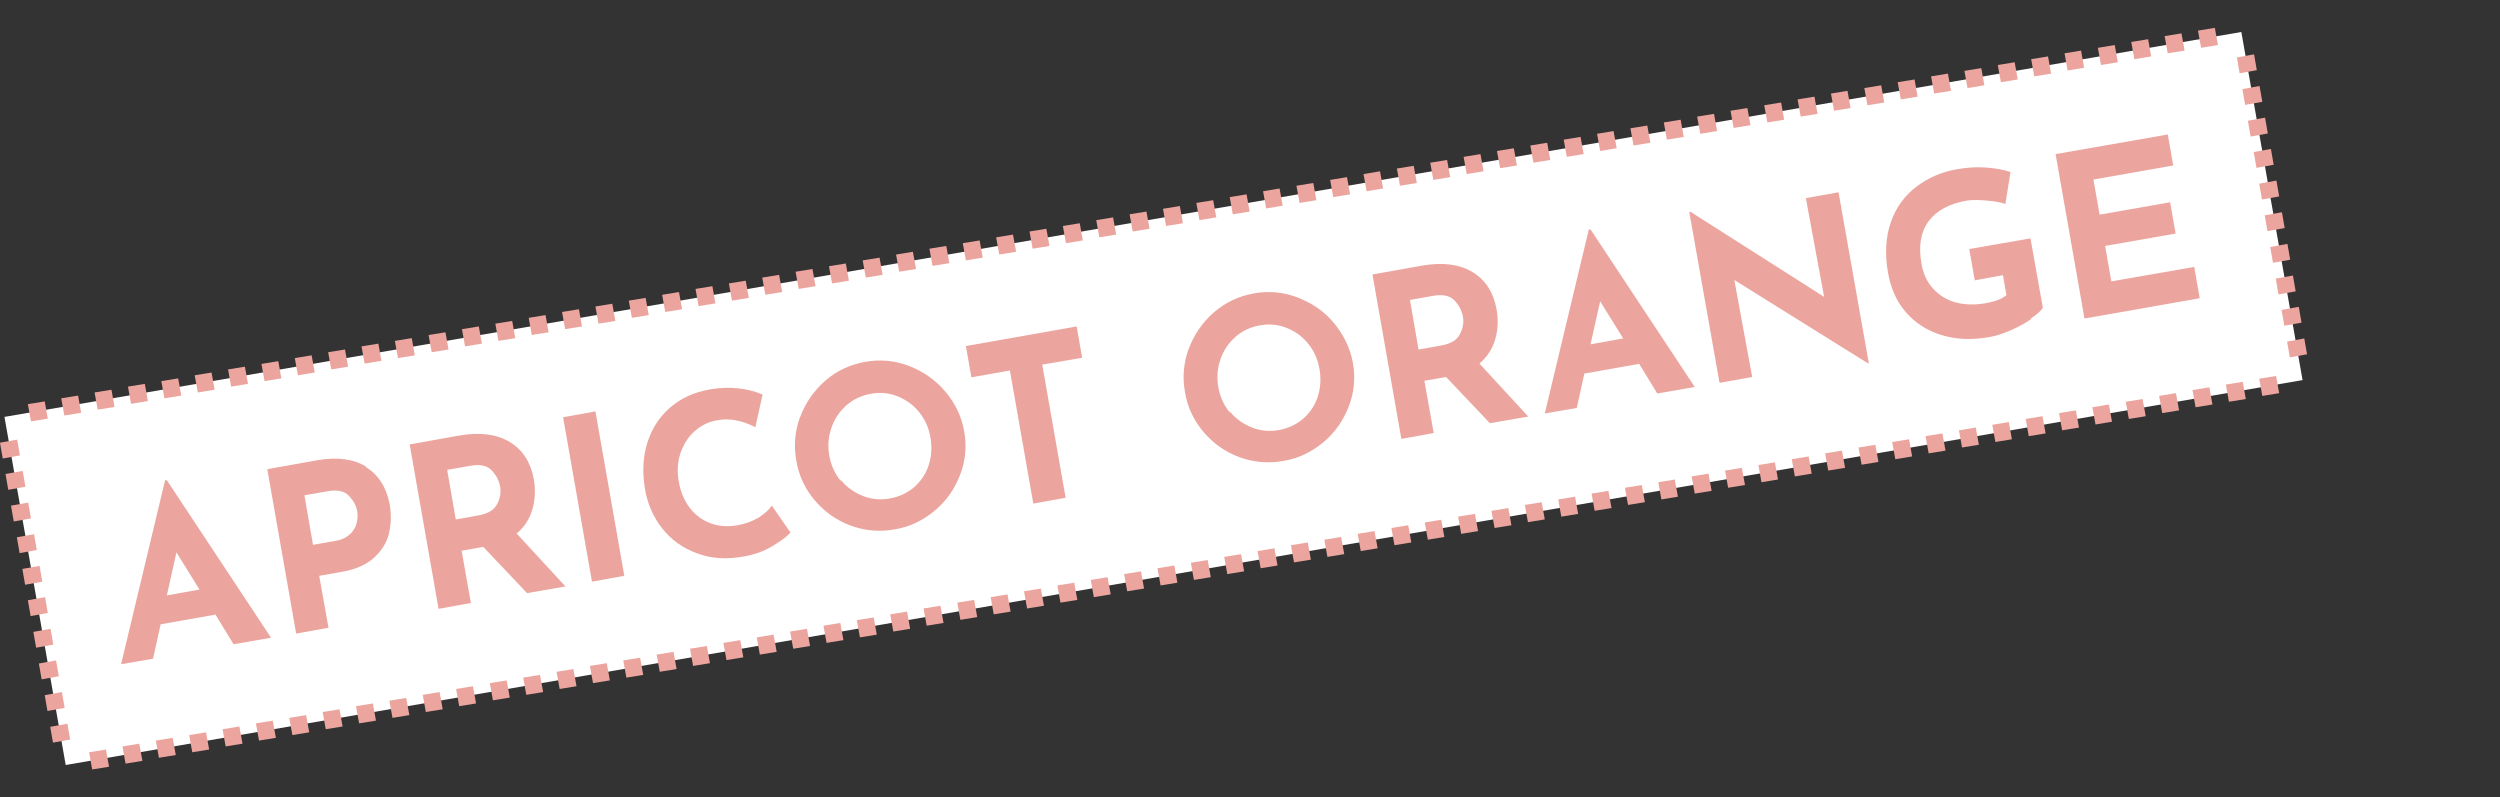 <?xml version="1.0" encoding="UTF-8"?>
<svg id="_レイヤー_1" xmlns="http://www.w3.org/2000/svg" version="1.1" viewBox="0 0 726.8 231.7">
  <rect x="0" y="0" width="726.8" height="231.7" fill="#333333" stroke="none"/>
  <!-- Generator: Adobe Illustrator 29.8.2, SVG Export Plug-In . SVG Version: 2.1.1 Build 3)  -->
  <defs>
    <style>
      .st0 {
        fill: #fff;
      }

      .st1 {
        fill: #eba59e;
      }
    </style>
  </defs>
  <polygon class="st0" points="669.4 110.5 19.1 222.4 1.3 121.2 651.6 9.3 669.4 110.5"/>
  <g>
    <path class="st1" d="M26.8,223.7l-.9-5,4.9-.8.9,5-4.9.8ZM36.5,222l-.9-5,4.9-.8.9,5-4.9.8ZM46.2,220.3l-.9-5,4.9-.8.9,5-4.9.8ZM55.9,218.7l-.9-5,4.9-.8.9,5-4.9.8ZM65.6,217l-.9-5,4.9-.8.9,5-4.9.8ZM75.3,215.3l-.9-5,4.9-.8.9,5-4.9.8ZM85,213.7l-.9-5,4.9-.8.9,5-4.9.8ZM94.7,212l-.9-5,4.9-.8.9,5-4.9.8ZM104.4,210.3l-.9-5,4.9-.8.9,5-4.9.8ZM114.1,208.7l-.9-5,4.9-.8.9,5-4.9.8ZM123.8,207l-.9-5,4.9-.8.9,5s-4.9.8-4.9.8ZM133.5,205.3l-.9-5,4.9-.8.9,5-4.9.8ZM143.3,203.6l-.9-5,4.9-.8.9,5-4.9.8ZM153,202l-.9-5,4.9-.8.9,5-4.9.8ZM162.7,200.3l-.9-5,4.9-.8.9,5-4.9.8ZM172.4,198.6l-.9-5,4.9-.8.9,5-4.9.8ZM182.1,197l-.9-5,4.9-.8.9,5-4.9.8ZM191.8,195.3l-.9-5,4.9-.8.9,5-4.9.8ZM201.5,193.6l-.9-5,4.9-.8.9,5-4.9.8ZM211.2,191.9l-.9-5,4.9-.8.9,5-4.9.8ZM220.9,190.3l-.9-5,4.9-.8.9,5-4.9.8ZM230.6,188.6l-.9-5,4.9-.8.9,5-4.9.8ZM240.3,186.9l-.9-5,4.9-.8.9,5-4.9.8ZM250,185.3l-.9-5,4.9-.8.9,5-4.9.8ZM259.7,183.6l-.9-5,4.9-.8.9,5-4.9.8ZM269.4,181.9l-.9-5,4.9-.8.9,5-4.9.8ZM279.2,180.2l-.9-5,4.9-.8.9,5-4.9.8ZM288.9,178.6l-.9-5,4.9-.8.9,5-4.9.8ZM298.6,176.9l-.9-5,4.9-.8.9,5-4.9.8ZM308.3,175.2l-.9-5,4.9-.8.9,5-4.9.8ZM318,173.6l-.9-5,4.9-.8.9,5-4.9.8ZM327.7,171.9l-.9-5,4.9-.8.9,5-4.9.8ZM337.4,170.2l-.9-5,4.9-.8.9,5-4.9.8ZM347.1,168.6l-.9-5,4.9-.8.9,5-4.9.8ZM356.8,166.9l-.9-5,4.9-.8.9,5-4.9.8ZM366.5,165.2l-.9-5,4.9-.8.9,5-4.9.8ZM376.2,163.5l-.9-5,4.9-.8.9,5-4.9.8ZM385.9,161.9l-.9-5,4.9-.8.9,5-4.9.8ZM395.6,160.2l-.9-5,4.9-.8.9,5-4.9.8ZM405.4,158.5l-.9-5,4.9-.8.9,5-4.9.8ZM415.1,156.9l-.9-5,4.8-.8.9,5-4.8.8ZM424.8,155.2l-.9-5,4.9-.8.9,5-4.9.8ZM434.5,153.5l-.9-5,4.9-.8.9,5-4.9.8ZM444.2,151.8l-.9-5,4.9-.8.9,5-4.9.8ZM453.9,150.2l-.9-5,4.9-.8.9,5-4.9.8ZM463.6,148.5l-.9-5,4.9-.8.9,5-4.9.8ZM473.3,146.8l-.9-5,4.9-.8.9,5-4.9.8ZM483,145.2l-.9-5,4.8-.8.9,5-4.8.8ZM492.7,143.5l-.9-5,4.9-.8.9,5-4.9.8ZM502.4,141.8l-.9-5,4.9-.8.9,5-4.9.8ZM512.1,140.2l-.9-5,4.8-.8.9,5-4.8.8h0ZM521.8,138.5l-.9-5,4.9-.8.9,5-4.9.8ZM531.5,136.8l-.9-5,4.9-.8.9,5-4.9.8ZM541.2,135.1l-.9-5,4.9-.8.9,5-4.9.8ZM551,133.5l-.9-5,4.9-.8.9,5-4.9.8ZM560.7,131.8l-.9-5,4.9-.8.9,5-4.9.8ZM570.4,130.1l-.9-5,4.9-.8.9,5-4.9.8ZM580.1,128.5l-.9-5,4.8-.8.9,5-4.8.8ZM589.8,126.8l-.9-5,4.9-.8.9,5-4.9.8ZM599.5,125.1l-.9-5,4.9-.8.9,5-4.9.8ZM609.2,123.4l-.9-5,4.8-.8.9,5-4.8.8ZM618.9,121.8l-.9-5,4.9-.8.9,5-4.9.8ZM628.6,120.1l-.9-5,4.9-.8.9,5-4.9.8ZM638.3,118.4l-.9-5,4.9-.8.9,5-4.9.8ZM648,116.8l-.9-5,4.9-.8.9,5-4.9.8ZM657.7,115.1l-.9-5,4.9-.8.9,5-4.9.8Z"/>
    <path class="st1" d="M15.4,215.9l-.8-4.6,5-.9.8,4.6s-5,.9-5,.9ZM13.8,206.7l-.8-4.6,5-.9.8,4.6s-5,.9-5,.9ZM12.1,197.5l-.8-4.6,5-.9.8,4.6s-5,.9-5,.9ZM10.5,188.3l-.8-4.6,5-.9.8,4.6-5,.9ZM8.9,179.1l-.8-4.6,5-.9.8,4.6-5,.9ZM7.3,170l-.8-4.6,5-.9.8,4.6-5,.9ZM5.7,160.8l-.8-4.6,5-.9.8,4.6-5,.9ZM4,151.6l-.8-4.6,5-.9.8,4.6-5,.9ZM2.4,142.4l-.8-4.6,5-.9.8,4.6s-5,.9-5,.9ZM.8,133.3l-.8-4.6,5-.9.8,4.6-5,.9h0Z"/>
    <path class="st1" d="M9,122.5l-.9-5,4.9-.8.9,5-4.9.8ZM18.7,120.8l-.9-5,4.9-.8.9,5-4.9.8ZM28.4,119.1l-.9-5,4.9-.8.9,5s-4.9.8-4.9.8ZM38.1,117.4l-.9-5,4.9-.8.9,5-4.9.8ZM47.8,115.8l-.9-5,4.9-.8.9,5-4.9.8ZM57.5,114.1l-.9-5,4.9-.8.9,5-4.9.8ZM67.2,112.4l-.9-5,4.9-.8.9,5-4.9.8ZM76.9,110.8l-.9-5,4.9-.8.9,5-4.9.8ZM86.6,109.1l-.9-5,4.9-.8.9,5-4.9.8ZM96.3,107.4l-.9-5,4.9-.8.9,5-4.9.8ZM106,105.7l-.9-5,4.9-.8.9,5-4.9.8ZM115.7,104.1l-.9-5,4.9-.8.9,5-4.9.8ZM125.5,102.4l-.9-5,4.9-.8.9,5s-4.9.8-4.9.8ZM135.2,100.7l-.9-5,4.9-.8.9,5-4.9.8ZM144.9,99.1l-.9-5,4.9-.8.9,5-4.9.8ZM154.6,97.4l-.9-5,4.9-.8.9,5-4.9.8ZM164.3,95.7l-.9-5,4.9-.8.9,5-4.9.8ZM174,94.1l-.9-5,4.9-.8.9,5-4.9.8ZM183.7,92.4l-.9-5,4.9-.8.9,5-4.9.8ZM193.4,90.7l-.9-5,4.9-.8.9,5-4.9.8ZM203.1,89l-.9-5,4.9-.8.9,5-4.9.8ZM212.8,87.4l-.9-5,4.9-.8.9,5-4.9.8ZM222.5,85.7l-.9-5,4.9-.8.9,5-4.9.8ZM232.2,84l-.9-5,4.9-.8.9,5-4.9.8ZM241.9,82.4l-.9-5,4.9-.8.9,5-4.9.8ZM251.7,80.7l-.9-5,4.9-.8.9,5-4.9.8h0ZM261.4,79l-.9-5,4.9-.8.9,5-4.9.8ZM271.1,77.3l-.9-5,4.9-.8.9,5-4.9.8ZM280.8,75.7l-.9-5,4.9-.8.9,5-4.9.8ZM290.5,74l-.9-5,4.9-.8.9,5-4.9.8ZM300.2,72.3l-.9-5,4.9-.8.9,5-4.9.8ZM309.9,70.7l-.9-5,4.9-.8.9,5-4.9.8ZM319.6,69l-.9-5,4.9-.8.9,5-4.9.8ZM329.3,67.3l-.9-5,4.9-.8.9,5-4.9.8ZM339,65.7l-.9-5,4.9-.8.9,5-4.9.8ZM348.7,64l-.9-5,4.9-.8.9,5-4.9.8ZM358.4,62.3l-.9-5,4.9-.8.9,5-4.9.8ZM368.1,60.6l-.9-5,4.8-.8.9,5-4.8.8ZM377.8,59l-.9-5,4.9-.8.9,5-4.9.8ZM387.6,57.3l-.9-5,4.9-.8.9,5-4.9.8ZM397.3,55.6l-.9-5,4.8-.8.9,5-4.8.8ZM407,54l-.9-5,4.9-.8.9,5-4.9.8ZM416.7,52.3l-.9-5,4.9-.8.9,5-4.9.8ZM426.4,50.6l-.9-5,4.9-.8.9,5-4.9.8ZM436.1,48.9l-.9-5,4.9-.8.9,5-4.9.8ZM445.8,47.3l-.9-5,4.9-.8.9,5-4.9.8ZM455.5,45.6l-.9-5,4.9-.8.9,5-4.9.8ZM465.2,43.9l-.9-5,4.8-.8.9,5-4.8.8ZM474.9,42.3l-.9-5,4.9-.8.9,5-4.9.8ZM484.6,40.6l-.9-5,4.9-.8.9,5-4.9.8ZM494.3,38.9l-.9-5,4.9-.8.9,5-4.9.8ZM504,37.2l-.9-5,4.9-.8.9,5-4.9.8ZM513.8,35.6l-.9-5,4.9-.8.9,5-4.9.8ZM523.5,33.9l-.9-5,4.9-.8.9,5-4.9.8ZM533.2,32.2l-.9-5,4.8-.8.9,5-4.8.8ZM542.9,30.6l-.9-5,4.9-.8.9,5-4.9.8ZM552.6,28.9l-.9-5,4.9-.8.9,5-4.9.8ZM562.3,27.2l-.9-5,4.9-.8.9,5-4.9.8ZM572,25.6l-.9-5,4.9-.8.9,5-4.9.8ZM581.7,23.9l-.9-5,4.9-.8.9,5-4.9.8ZM591.4,22.2l-.9-5,4.9-.8.9,5-4.9.8ZM601.1,20.5l-.9-5,4.8-.8.9,5-4.8.8ZM610.8,18.9l-.9-5,4.9-.8.9,5s-4.9.8-4.9.8ZM620.5,17.2l-.9-5,4.9-.8.9,5-4.9.8ZM630.2,15.5l-.9-5,4.9-.8.9,5-4.9.8ZM639.9,13.9l-.9-5,4.9-.8.9,5-4.9.8Z"/>
    <path class="st1" d="M665.7,103.9l-.8-4.6,5-.9.8,4.6-5,.9ZM664.1,94.7l-.8-4.6,5-.9.8,4.6-5,.9ZM662.4,85.6l-.8-4.6,5-.9.8,4.6-5,.9ZM660.8,76.4l-.8-4.6,5-.9.8,4.6-5,.9ZM659.2,67.2l-.8-4.6,5-.9.8,4.6-5,.9ZM657.6,58l-.8-4.6,5-.9.8,4.6-5,.9ZM656,48.8l-.8-4.6,5-.9.8,4.6-5,.9ZM654.3,39.7l-.8-4.6,5-.9.8,4.6-5,.9ZM652.7,30.5l-.8-4.6,5-.9.8,4.6-5,.9ZM651.1,21.3l-.8-4.6,5-.9.8,4.6-5,.9Z"/>
  </g>
  <g>
    <path class="st1" d="M62.5,178.7l-15.8,2.8-2.2,10-9.3,1.6,12.8-53.5h.5l30.3,45.8-10.9,1.9-5.3-8.7h-.1ZM58,171.4l-6.7-10.8-2.8,12.5,9.4-1.7h0Z"/>
    <path class="st1" d="M106.4,135.8c3.7,2.3,6,6,6.9,10.9.5,2.9.4,5.6-.2,8.3s-2.1,5-4.3,7.1c-2.2,2-5.3,3.4-9.2,4.1l-6.8,1.2,2.7,15.1-9.4,1.7-8.4-47.8,14.5-2.6c5.8-1,10.6-.4,14.3,1.9h0ZM101.9,155.2c.9-1,1.6-2.1,1.8-3.2.3-1.2.3-2.2.2-3.2-.3-1.7-1.1-3.2-2.4-4.6-1.3-1.4-3.3-1.9-6.2-1.4l-6.8,1.2,2.5,14.4,6.7-1.2c1.8-.3,3.1-1,4.1-2h.1Z"/>
    <path class="st1" d="M153.2,172.4l-12.7-13.4-6.3,1.1,2.7,15.2-9.4,1.7-8.4-47.8,14.5-2.6c5.9-1,10.8-.4,14.6,1.9s6.1,5.9,7,10.9c.5,2.9.4,5.8-.4,8.6s-2.3,5.2-4.6,7.1l14.2,15.4-11,1.9h-.2ZM132.6,151l6.7-1.2c2.6-.5,4.3-1.5,5.2-3.2s1.2-3.4.9-5.1c-.3-1.7-1.1-3.3-2.4-4.7-1.3-1.4-3.3-1.9-6.2-1.4l-6.8,1.2,2.5,14.4h.1Z"/>
    <path class="st1" d="M173.1,119.6l8.4,47.8-9.4,1.7-8.4-47.8s9.4-1.7,9.4-1.7Z"/>
    <path class="st1" d="M224.5,158.8c-2.5,1.5-5.3,2.5-8.4,3-5,.9-9.5.6-13.6-1-4.1-1.5-7.4-3.9-10-7.2s-4.3-7.2-5-11.5c-.8-4.8-.6-9.3.7-13.4,1.3-4.1,3.5-7.5,6.6-10.2s7-4.5,11.6-5.3c2.9-.5,5.7-.6,8.3-.3,2.6.3,4.9.9,7,1.8l-2.1,9.5c-3.9-2-7.6-2.7-11.2-2-2.4.4-4.6,1.5-6.5,3.2s-3.2,3.8-4.1,6.4c-.8,2.5-1,5.2-.5,8,.5,3.1,1.6,5.7,3.2,7.8s3.6,3.6,6,4.5,5,1.1,7.9.6c2.3-.4,4.4-1.2,6.1-2.2,1.7-1.1,3-2.2,3.9-3.5l5.4,7.8c-1,1.2-2.8,2.5-5.3,4h0Z"/>
    <path class="st1" d="M232.6,121.3c1.5-4.1,4-7.7,7.3-10.6s7.2-4.7,11.6-5.5c4.4-.8,8.6-.4,12.8,1.2,4.1,1.6,7.6,4,10.5,7.4s4.7,7.2,5.5,11.5c.8,4.4.4,8.7-1.2,12.8s-4,7.6-7.4,10.4c-3.4,2.8-7.2,4.7-11.6,5.4-4.4.8-8.7.4-12.8-1.1s-7.6-4-10.4-7.3c-2.8-3.3-4.7-7.2-5.4-11.6-.8-4.3-.4-8.6,1.1-12.7h0ZM244.5,139.6c1.7,2.1,3.9,3.6,6.4,4.6s5.2,1.2,7.9.7c2.7-.5,5-1.6,7-3.3,2-1.8,3.4-3.9,4.2-6.4.8-2.5,1-5.2.5-8-.5-2.9-1.6-5.3-3.3-7.4-1.7-2.1-3.8-3.6-6.3-4.6s-5.1-1.2-7.8-.7-5.1,1.6-7.1,3.4-3.4,3.9-4.3,6.5c-.9,2.6-1.1,5.3-.6,8.1s1.6,5.2,3.3,7.3v-.2Z"/>
    <path class="st1" d="M313,94.9l1.6,9.1-11.6,2,6.8,38.7-9.4,1.7-6.8-38.7-11.2,2-1.6-9.1,32.2-5.7Z"/>
    <path class="st1" d="M345.6,101.4c1.5-4.1,4-7.7,7.3-10.6,3.4-2.9,7.2-4.7,11.6-5.5s8.6-.4,12.8,1.2c4.1,1.6,7.7,4,10.5,7.4s4.7,7.2,5.5,11.5c.8,4.4.4,8.7-1.2,12.8-1.6,4.1-4,7.6-7.4,10.4s-7.2,4.7-11.6,5.4c-4.4.8-8.7.4-12.8-1.1-4.1-1.5-7.6-4-10.4-7.3s-4.7-7.2-5.4-11.6c-.8-4.3-.4-8.6,1.1-12.7h0ZM357.6,119.7c1.7,2.1,3.9,3.6,6.4,4.6s5.2,1.2,7.9.7c2.7-.5,5-1.6,7-3.3,2-1.8,3.4-3.9,4.2-6.4.8-2.5,1-5.2.5-8-.5-2.9-1.6-5.3-3.3-7.4-1.7-2.1-3.8-3.6-6.3-4.6s-5.1-1.2-7.8-.7c-2.7.5-5.1,1.6-7.1,3.4s-3.4,3.9-4.3,6.5-1.1,5.3-.6,8.1c.5,2.8,1.6,5.2,3.3,7.3v-.2Z"/>
    <path class="st1" d="M433.1,123l-12.7-13.4-6.3,1.1,2.7,15.2-9.4,1.7-8.4-47.8,14.5-2.6c5.9-1,10.8-.4,14.6,1.9s6.1,5.9,7,10.9c.5,2.9.4,5.8-.4,8.6-.8,2.8-2.3,5.1-4.6,7.1l14.2,15.4-11,1.9h-.2ZM412.5,101.6l6.7-1.2c2.6-.5,4.3-1.5,5.2-3.2s1.2-3.4.9-5.1c-.3-1.7-1.1-3.3-2.4-4.7-1.3-1.4-3.3-1.9-6.2-1.4l-6.8,1.2,2.5,14.4h0Z"/>
    <path class="st1" d="M476.4,105.8l-15.8,2.8-2.2,10-9.3,1.6,12.8-53.5h.5l30.3,45.8-10.9,1.9-5.3-8.7h-.1ZM471.9,98.4l-6.7-10.8-2.8,12.5,9.4-1.7h.1Z"/>
    <path class="st1" d="M534.5,55.9l8.8,49.7h-.3l-38.8-24.2,5.2,28.2-9.5,1.7-8.8-49.7h.4l38.8,24.7-5.3-28.7,9.5-1.7h0Z"/>
    <path class="st1" d="M590.3,92.9c-1.7,1.2-3.7,2.2-5.9,3.2-2.2.9-4.2,1.6-6.1,1.9-5.1.9-9.7.7-13.9-.6-4.2-1.3-7.6-3.5-10.3-6.6s-4.4-6.9-5.2-11.4c-1-5.6-.7-10.5.8-14.8,1.5-4.3,4-7.7,7.4-10.3s7.3-4.3,11.8-5.1c2.9-.5,5.7-.7,8.4-.5s5.1.6,7.2,1.3l-1.5,9.3c-1.4-.5-3.2-.8-5.5-1s-4.2-.2-5.6,0c-5.2.9-8.9,2.9-11.2,6-2.3,3.1-3,7.2-2.1,12.3.5,2.9,1.6,5.4,3.4,7.3,1.7,1.9,3.9,3.3,6.5,4s5.4.8,8.5.3c2.9-.5,5.1-1.3,6.3-2.4l-1-5.8-8.2,1.5-1.6-9.1,17.8-3.1,3.6,20.2c-.6.9-1.8,2-3.5,3.1v.3Z"/>
    <path class="st1" d="M630.2,39l1.6,9.1-23.2,4.1,1.8,10.2,20.5-3.6,1.6,9.1-20.5,3.6,1.8,10.3,24.1-4.2,1.6,9.1-33.5,5.9-8.4-47.8,32.6-5.7h0Z"/>
  </g>
</svg>